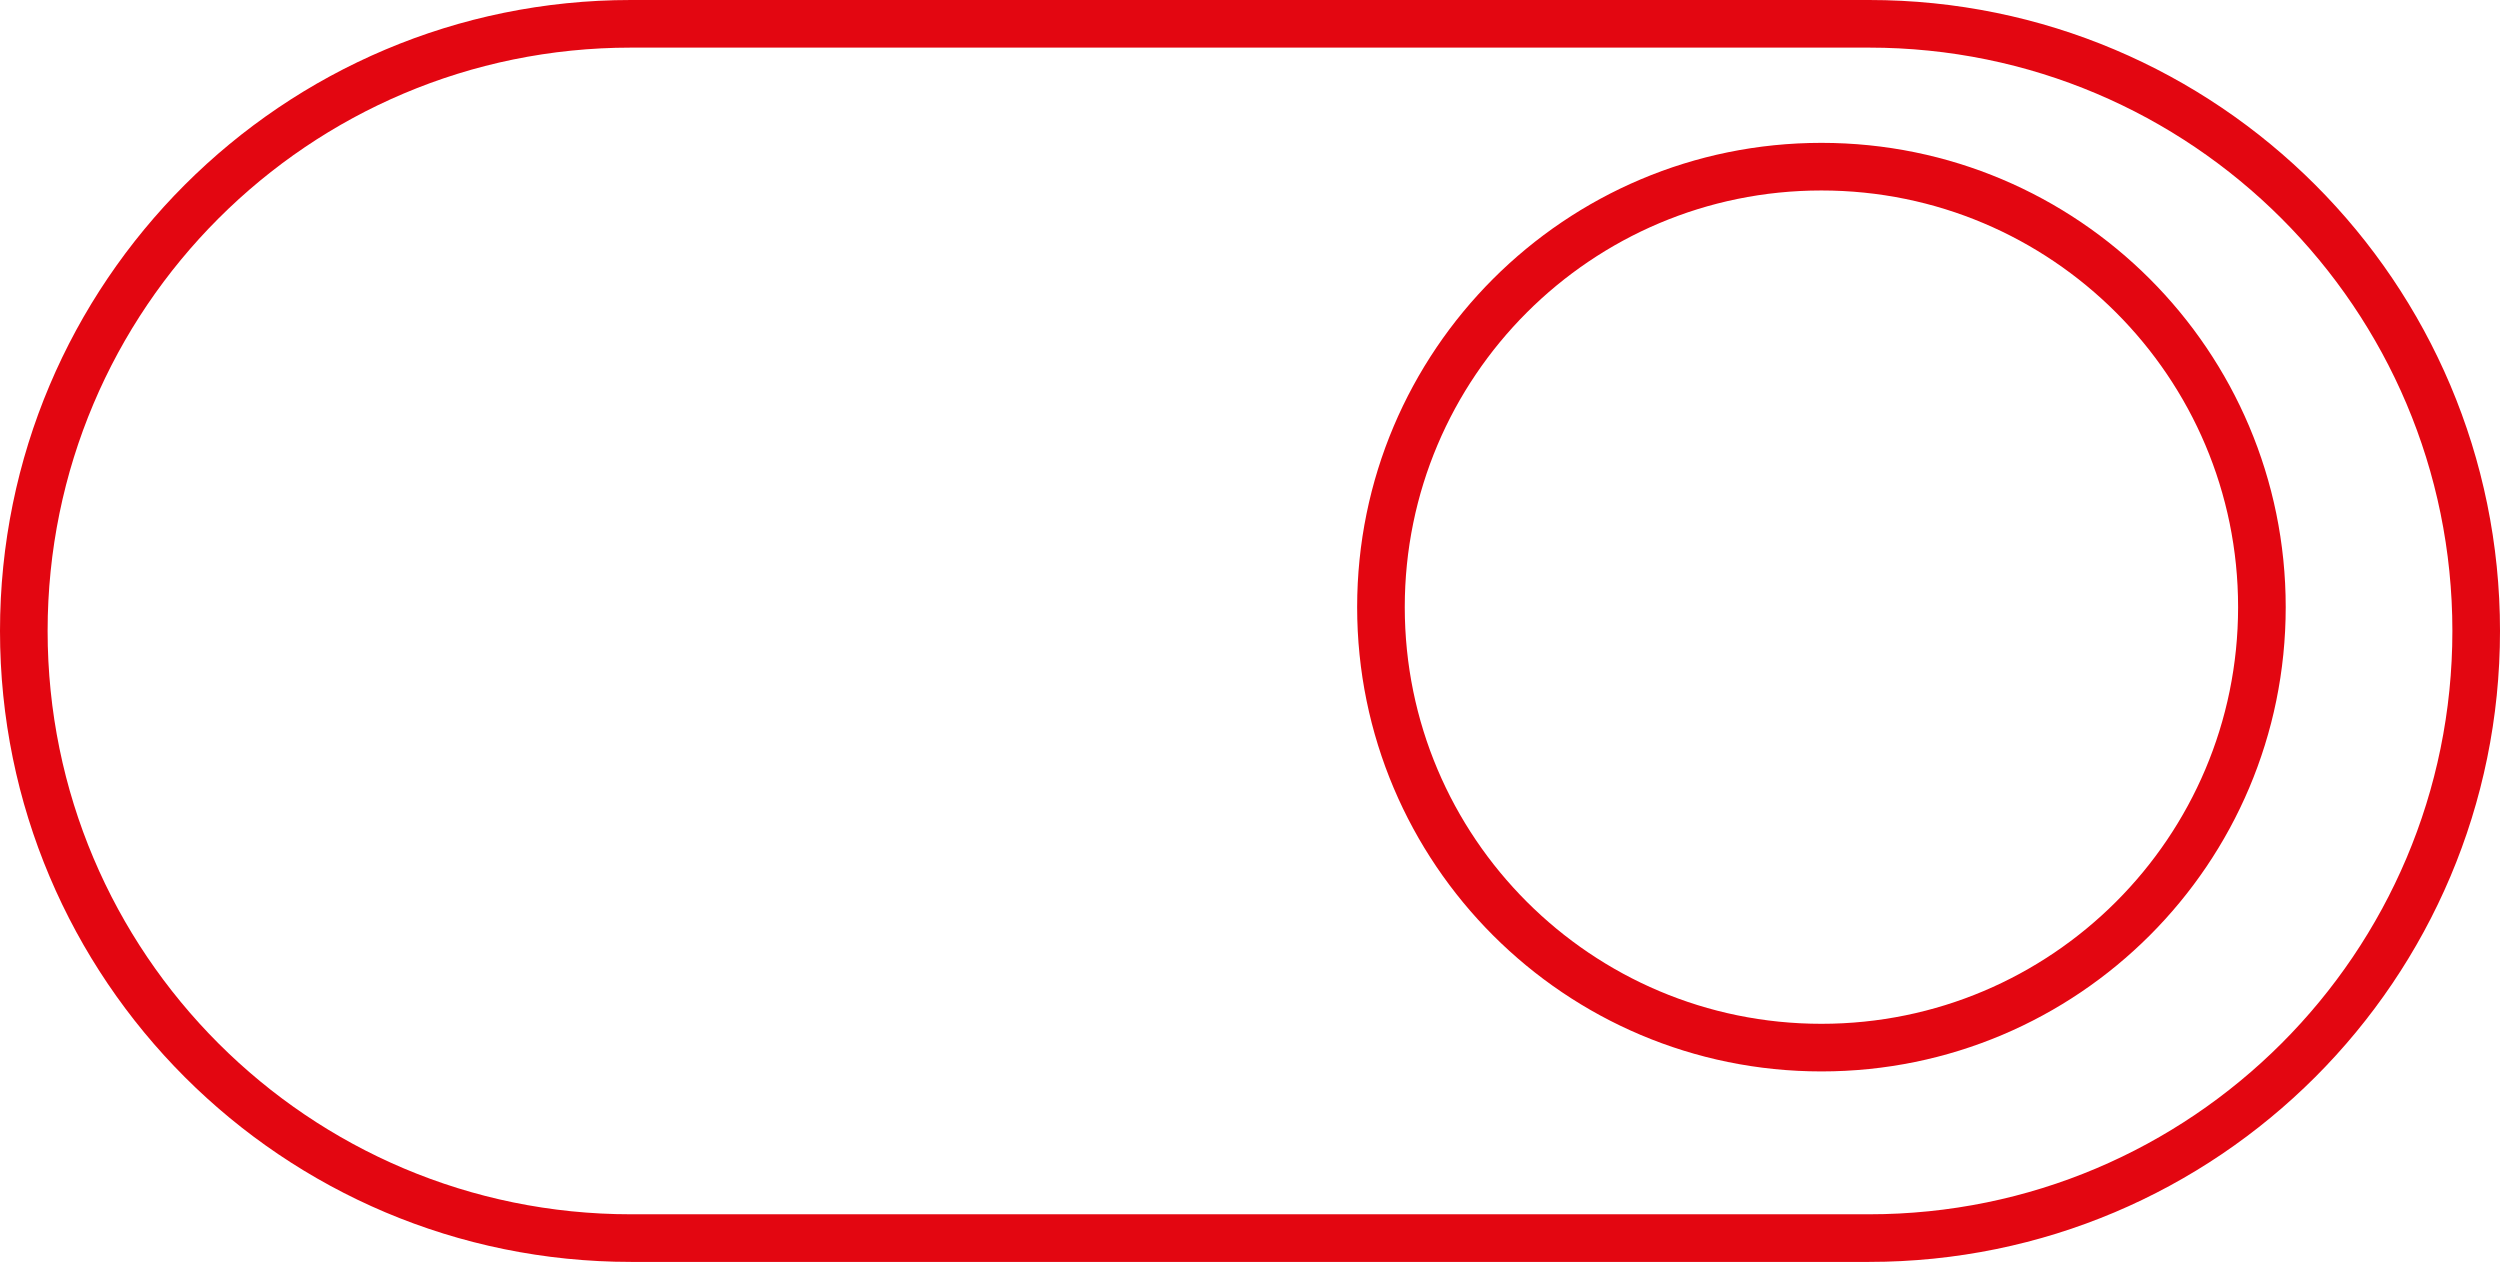 <svg width="105" height="53" viewBox="0 0 105 53" fill="none" xmlns="http://www.w3.org/2000/svg">
<path d="M78.5 1H26.5C12.417 1 1 12.417 1 26.5C1 40.583 12.417 52 26.5 52H78.5C92.583 52 104 40.583 104 26.5C104 12.417 92.583 1 78.5 1Z" stroke="#E30611" stroke-width="2"/>
<path d="M76.5 44C86.717 44 95 35.717 95 25.5C95 15.283 86.717 7 76.5 7C66.283 7 58 15.283 58 25.5C58 35.717 66.283 44 76.5 44Z" stroke="#E30611" stroke-width="2"/>
</svg>
